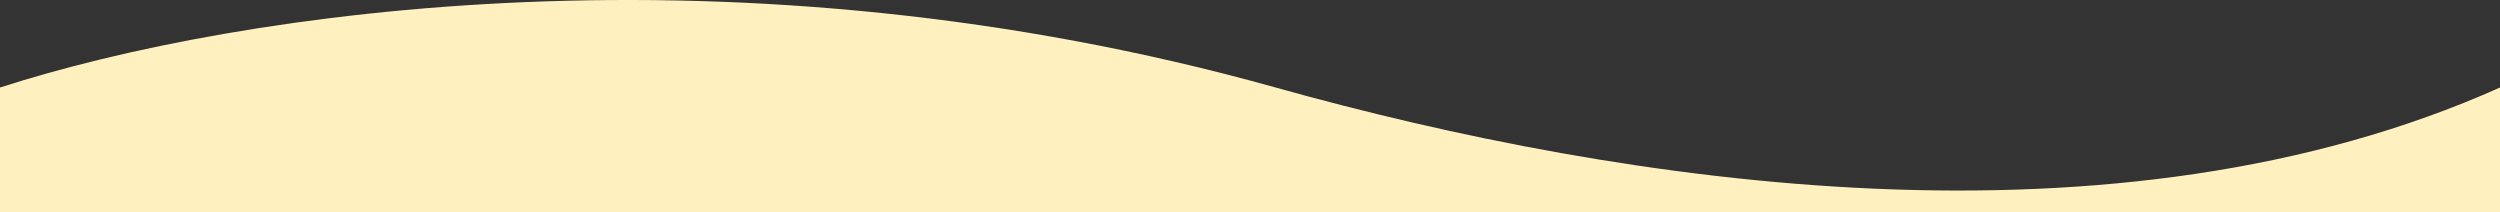 <?xml version="1.0" encoding="UTF-8"?>
<svg id="_wave-tan" data-name="wave-tan" xmlns="http://www.w3.org/2000/svg" width="2240" height="190" viewBox="0 0 2240 190">
  <rect x="0" y="0" width="2240" height="190" fill="#333333" stroke="none"/>
  <defs>
    <style>
      .cls-1 {
        fill: #fff1bf;
      }
    </style>
  </defs>
  <g id="_wave-tan-2" data-name="wave-tan-2">
    <path class="cls-1" d="M1142.98,78.42C660.91-56.33,214.98,9.04,0,78.42v111.58h2240v-111.58c-344.19,153.9-782.47,87.92-1097.02,0Z"/>
  </g>
</svg>